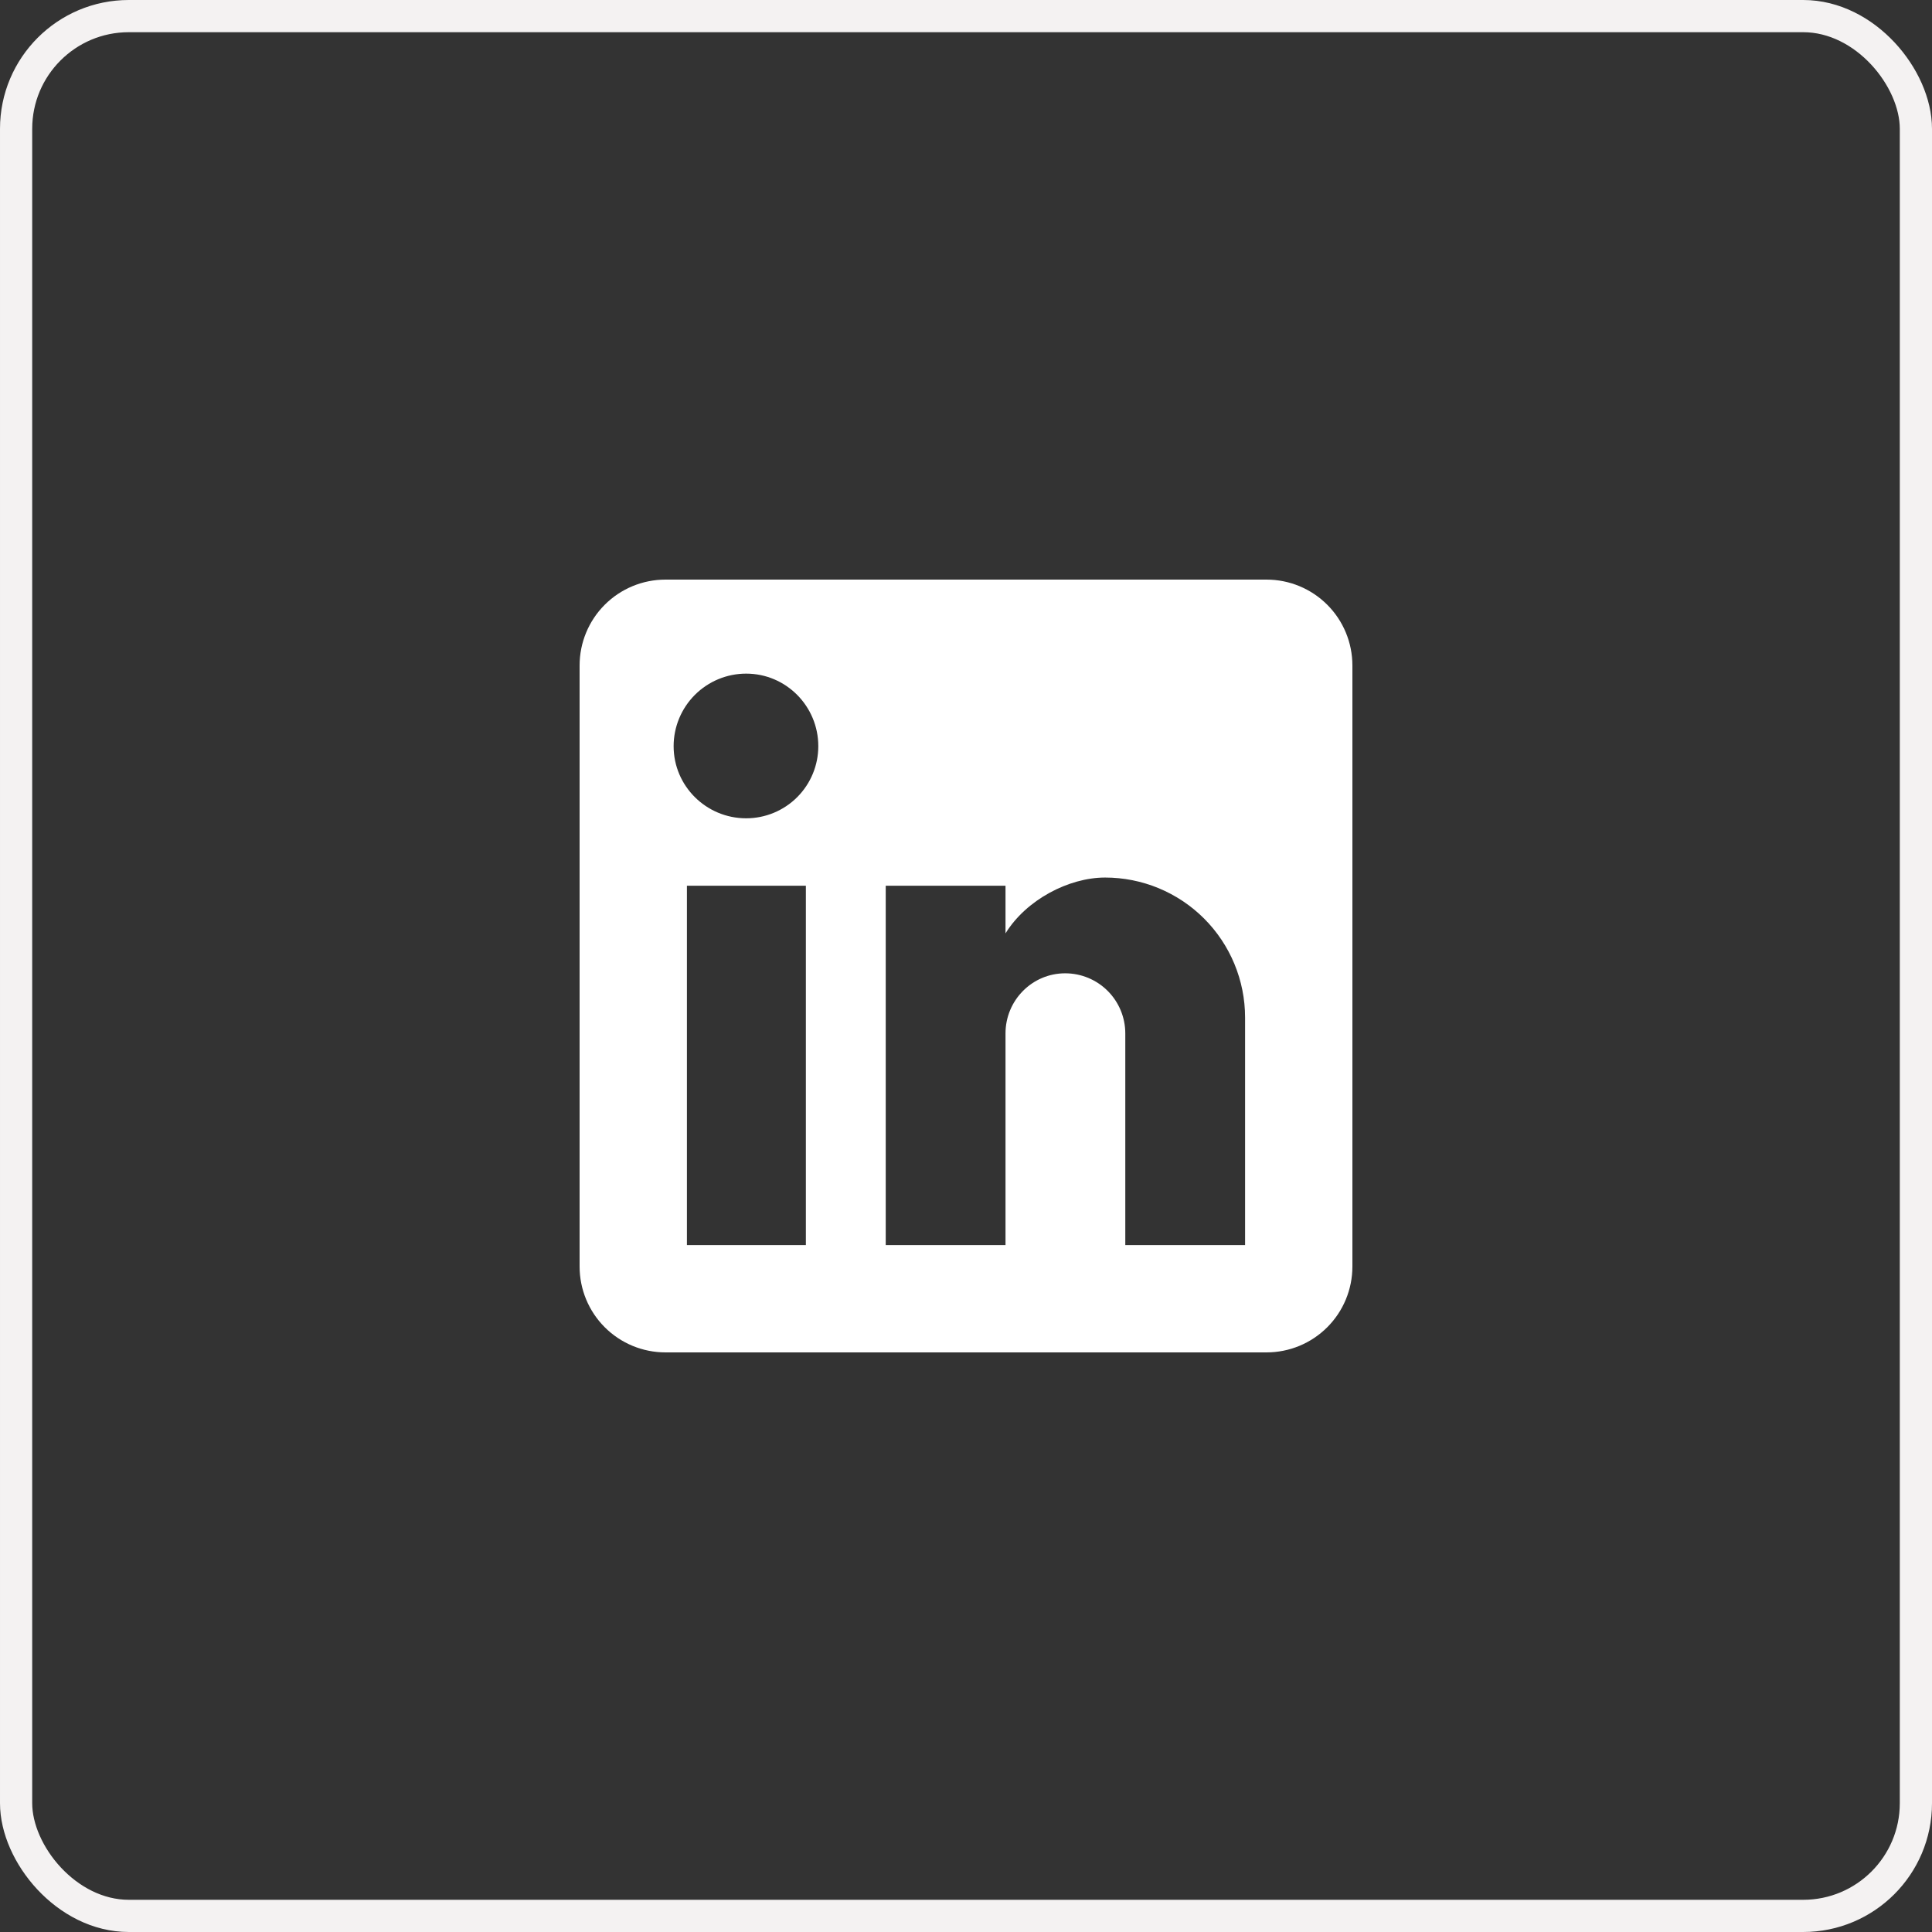 <svg width="60" height="60" viewBox="0 0 60 60" fill="none" xmlns="http://www.w3.org/2000/svg">
<rect x="0" y="0" width="60" height="60" fill="#333333" stroke="none"/>
<g id="Frame 1410088773">
<rect x="0.5" y="0.5" width="59" height="59" rx="3.5" stroke="#F4F2F2"/>
<path id="Vector" d="M39.333 18C40.041 18 40.719 18.281 41.219 18.781C41.719 19.281 42 19.959 42 20.667V39.333C42 40.041 41.719 40.719 41.219 41.219C40.719 41.719 40.041 42 39.333 42H20.667C19.959 42 19.281 41.719 18.781 41.219C18.281 40.719 18 40.041 18 39.333V20.667C18 19.959 18.281 19.281 18.781 18.781C19.281 18.281 19.959 18 20.667 18H39.333ZM38.667 38.667V31.6C38.667 30.447 38.209 29.342 37.394 28.526C36.578 27.711 35.473 27.253 34.32 27.253C33.187 27.253 31.867 27.947 31.227 28.987V27.507H27.507V38.667H31.227V32.093C31.227 31.067 32.053 30.227 33.08 30.227C33.575 30.227 34.05 30.423 34.4 30.773C34.75 31.123 34.947 31.598 34.947 32.093V38.667H38.667ZM23.173 25.413C23.767 25.413 24.337 25.177 24.757 24.757C25.177 24.337 25.413 23.767 25.413 23.173C25.413 21.933 24.413 20.92 23.173 20.92C22.576 20.92 22.003 21.157 21.58 21.58C21.157 22.003 20.92 22.576 20.92 23.173C20.92 24.413 21.933 25.413 23.173 25.413ZM25.027 38.667V27.507H21.333V38.667H25.027Z" fill="white"/>
</g>
</svg>
